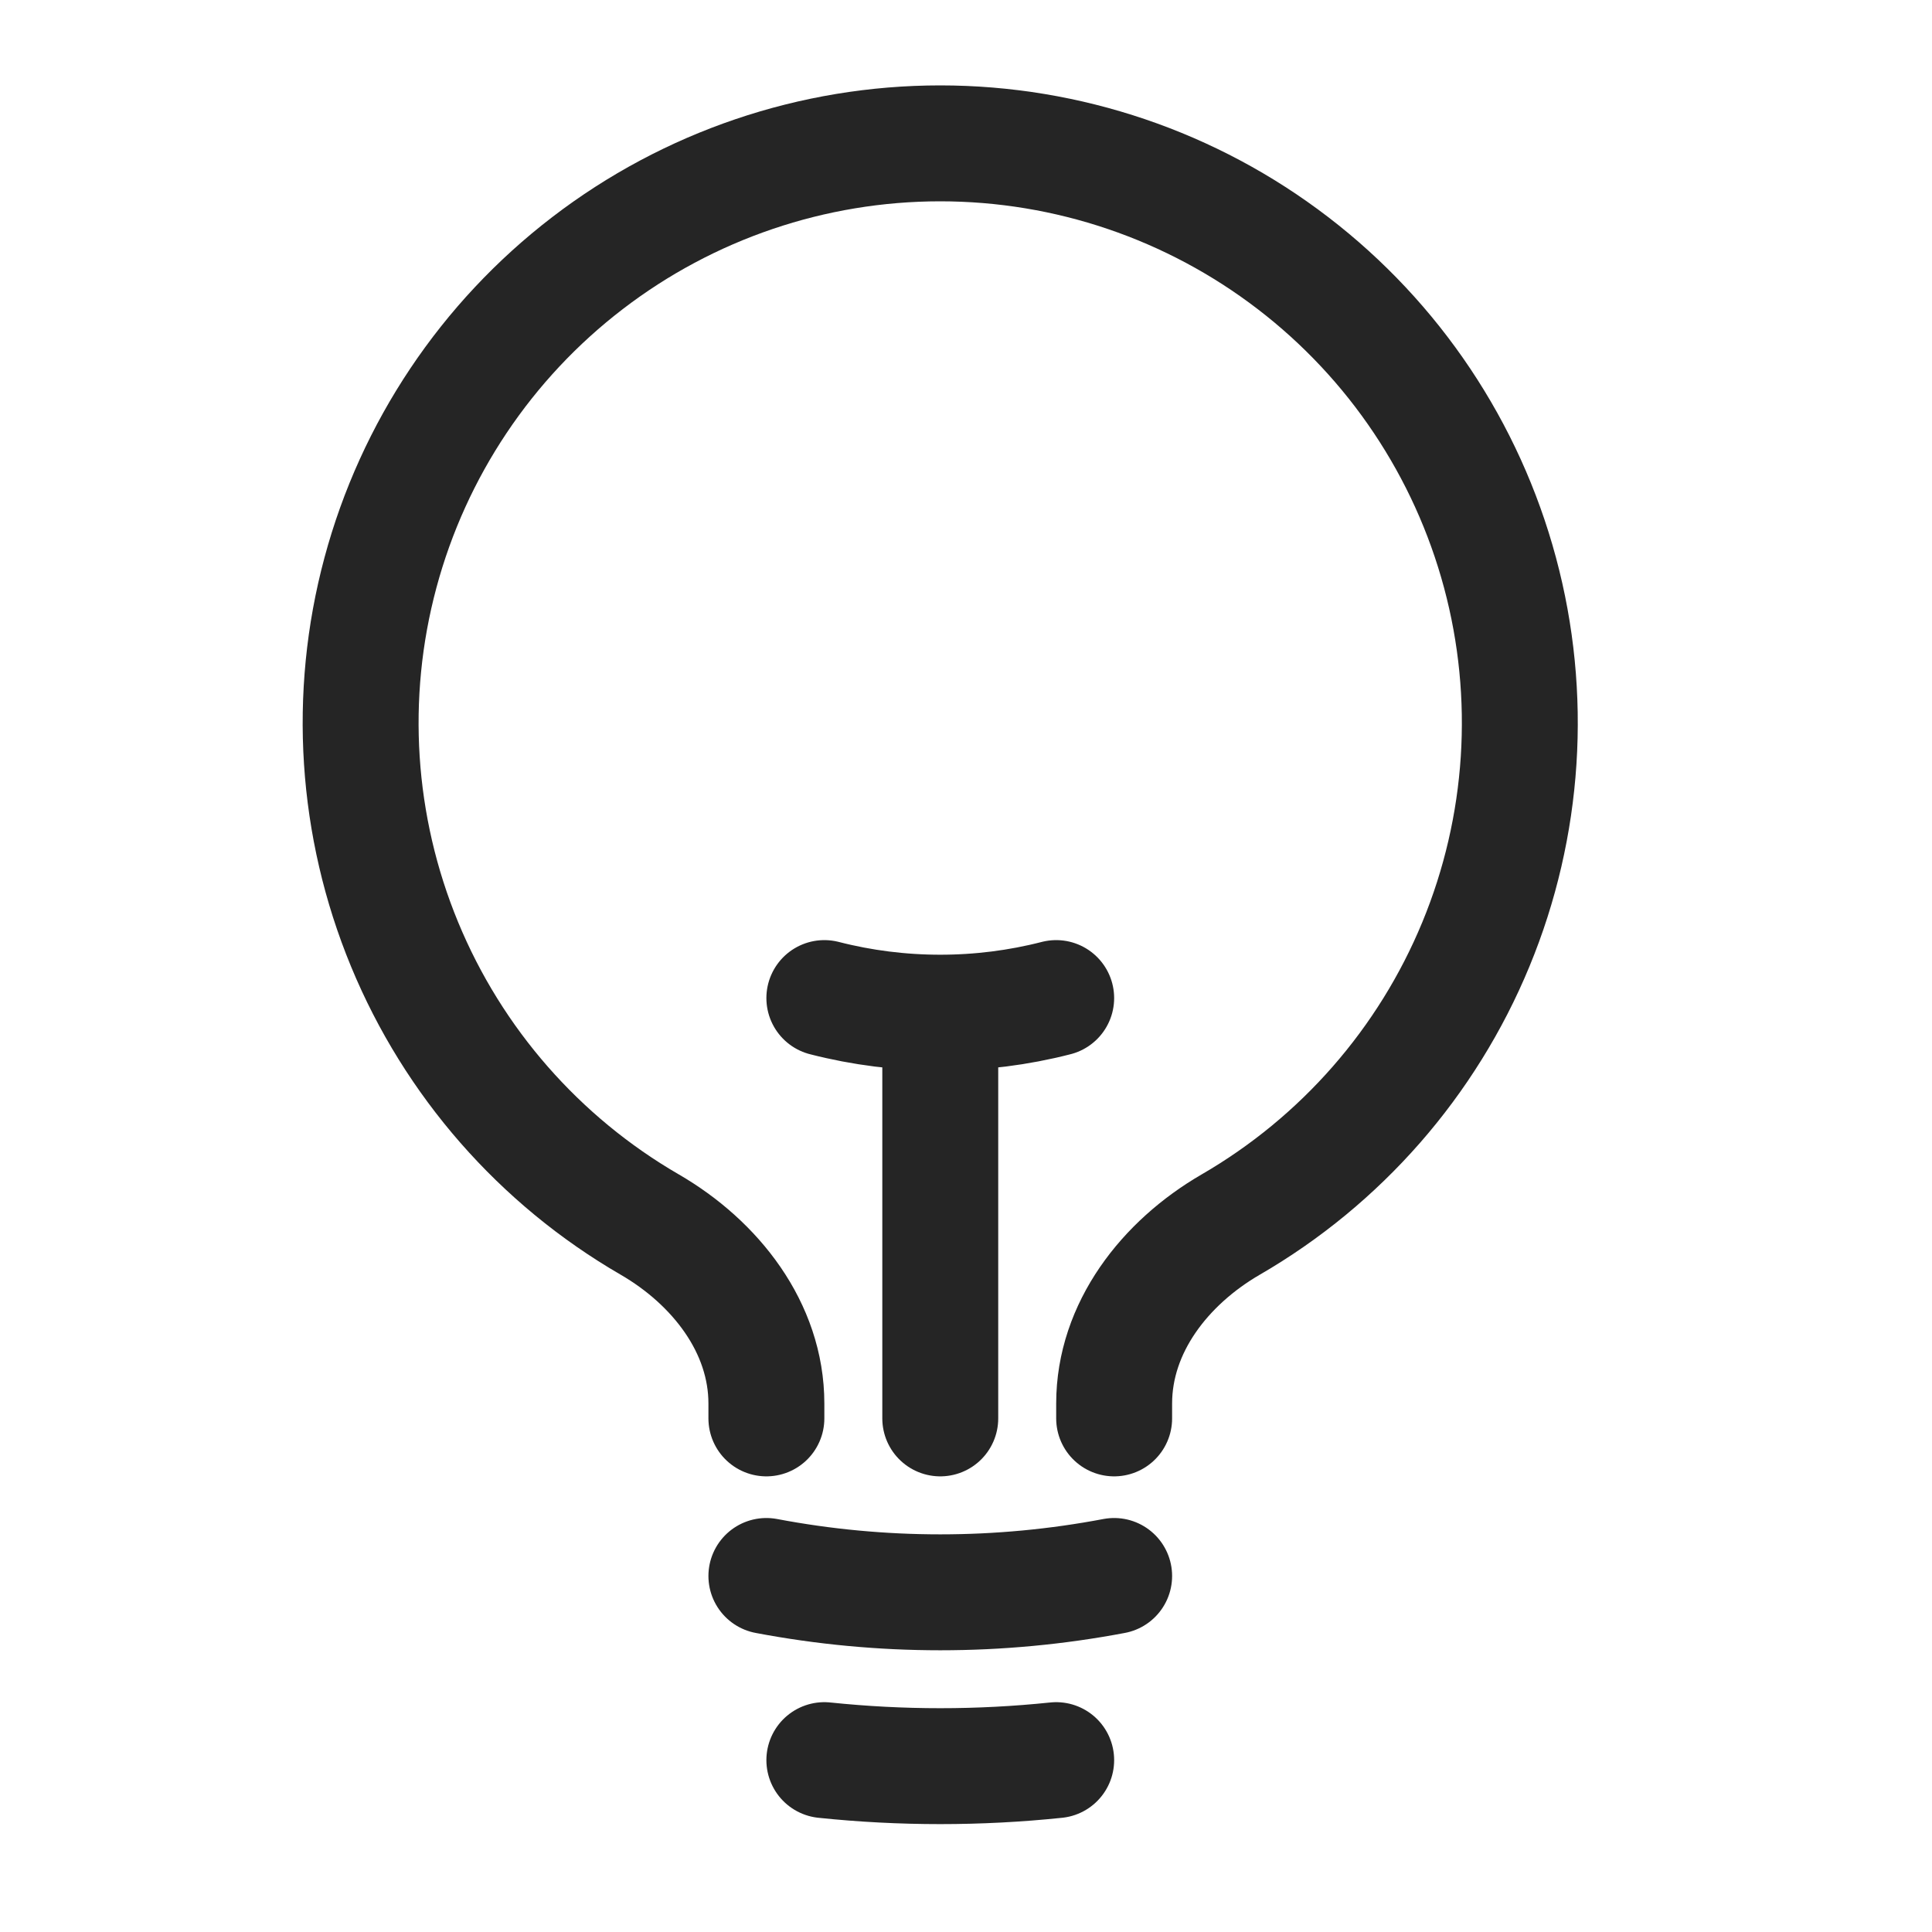 <svg width="25" height="25" viewBox="0 0 25 25" fill="none" xmlns="http://www.w3.org/2000/svg">
<path d="M12.167 18.354V13.104M12.167 13.104C12.673 13.104 13.177 13.041 13.667 12.915M12.167 13.104C11.661 13.104 11.157 13.041 10.667 12.915M14.417 20.393C12.93 20.675 11.404 20.675 9.917 20.393M13.667 22.776C12.67 22.88 11.664 22.88 10.667 22.776M14.417 18.354V18.162C14.417 17.179 15.075 16.339 15.925 15.846C17.353 15.019 18.468 13.744 19.098 12.219C19.728 10.694 19.838 9.003 19.41 7.41C18.982 5.816 18.04 4.408 16.73 3.404C15.421 2.4 13.817 1.855 12.166 1.855C10.516 1.855 8.912 2.4 7.603 3.404C6.293 4.408 5.351 5.816 4.923 7.41C4.495 9.003 4.605 10.694 5.235 12.219C5.865 13.744 6.98 15.019 8.408 15.846C9.258 16.339 9.917 17.179 9.917 18.162V18.354" stroke="#252525" stroke-width="1.5" stroke-linecap="round" stroke-linejoin="round"/>
</svg>
